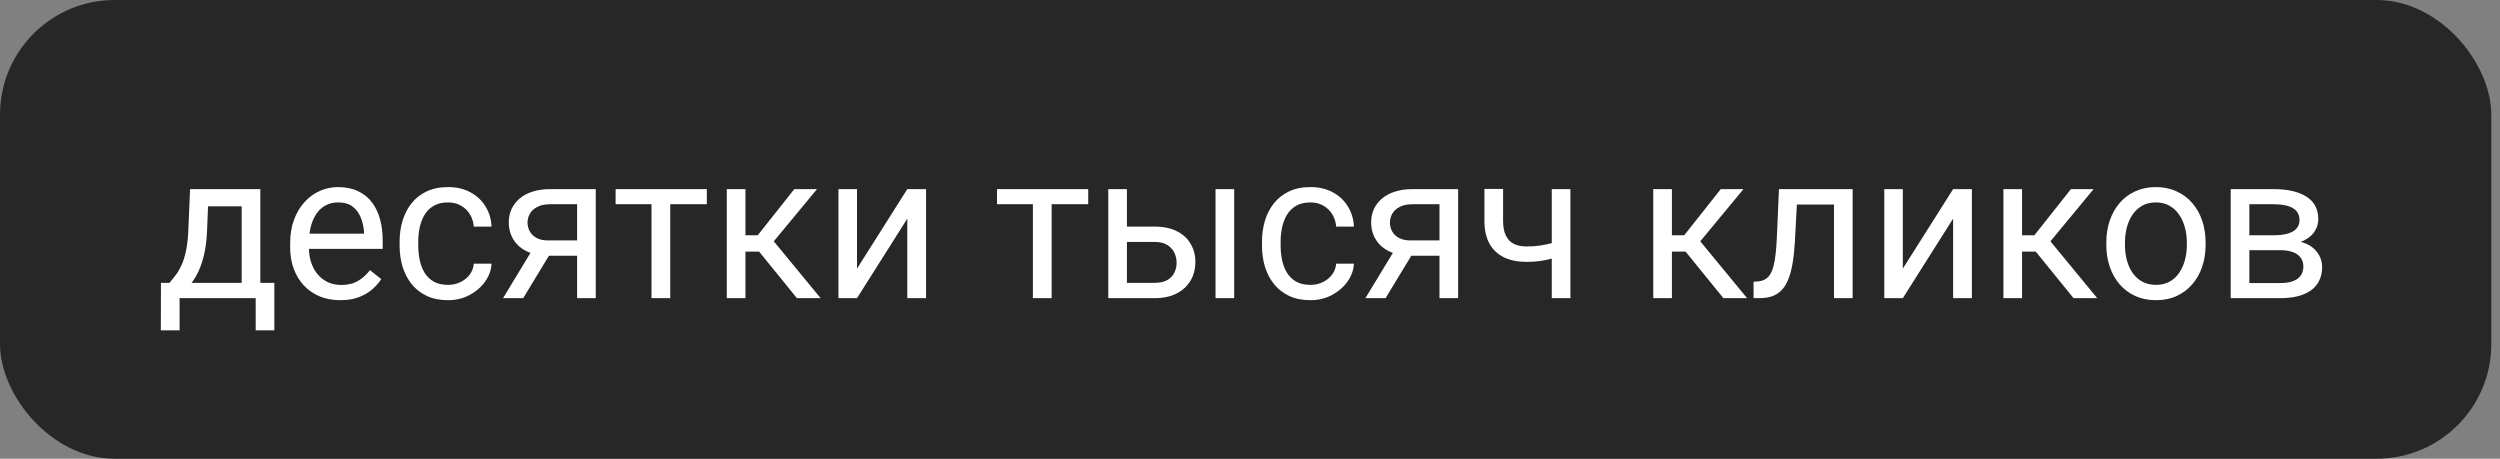 <?xml version="1.0" encoding="UTF-8"?> <svg xmlns="http://www.w3.org/2000/svg" width="218" height="40" viewBox="0 0 218 40" fill="none"><rect x="0" y="0" width="218" height="40" fill="#808080" stroke="none"/><rect width="217.241" height="40" rx="10" fill="#272727"></rect><path d="M16.574 16.49H18.2L18.059 20.05C18.024 20.952 17.922 21.731 17.752 22.388C17.582 23.044 17.365 23.604 17.101 24.066C16.837 24.523 16.542 24.907 16.213 25.218C15.891 25.528 15.557 25.789 15.211 26H14.403L14.447 24.673L14.781 24.664C14.974 24.436 15.162 24.201 15.343 23.961C15.525 23.715 15.692 23.425 15.844 23.091C15.997 22.751 16.123 22.338 16.222 21.852C16.328 21.359 16.395 20.759 16.424 20.05L16.574 16.49ZM16.978 16.49H22.7V26H21.074V17.993H16.978V16.49ZM14.034 24.664H23.922V28.804H22.296V26H15.66V28.804H14.025L14.034 24.664ZM29.669 26.176C29.007 26.176 28.407 26.064 27.868 25.842C27.335 25.613 26.875 25.294 26.488 24.884C26.107 24.474 25.814 23.987 25.609 23.425C25.404 22.862 25.301 22.247 25.301 21.579V21.21C25.301 20.436 25.416 19.748 25.644 19.145C25.873 18.535 26.183 18.02 26.576 17.598C26.968 17.176 27.414 16.856 27.912 16.64C28.41 16.423 28.925 16.314 29.459 16.314C30.138 16.314 30.724 16.432 31.216 16.666C31.714 16.9 32.122 17.229 32.438 17.65C32.755 18.066 32.989 18.559 33.141 19.127C33.294 19.689 33.37 20.305 33.37 20.973V21.702H26.268V20.375H31.744V20.252C31.72 19.83 31.632 19.42 31.48 19.021C31.334 18.623 31.099 18.295 30.777 18.037C30.455 17.779 30.015 17.65 29.459 17.65C29.089 17.65 28.75 17.73 28.439 17.888C28.128 18.04 27.862 18.269 27.639 18.573C27.417 18.878 27.244 19.25 27.121 19.689C26.998 20.129 26.936 20.636 26.936 21.21V21.579C26.936 22.03 26.998 22.455 27.121 22.854C27.25 23.246 27.434 23.592 27.674 23.891C27.921 24.189 28.216 24.424 28.562 24.594C28.914 24.764 29.312 24.849 29.757 24.849C30.332 24.849 30.818 24.731 31.216 24.497C31.615 24.263 31.963 23.949 32.262 23.557L33.247 24.339C33.042 24.649 32.781 24.945 32.464 25.227C32.148 25.508 31.758 25.736 31.296 25.912C30.838 26.088 30.297 26.176 29.669 26.176ZM39.074 24.84C39.461 24.84 39.818 24.761 40.146 24.602C40.474 24.444 40.744 24.227 40.955 23.952C41.166 23.671 41.286 23.352 41.315 22.994H42.862C42.833 23.557 42.642 24.081 42.291 24.567C41.945 25.048 41.491 25.438 40.928 25.736C40.366 26.029 39.748 26.176 39.074 26.176C38.359 26.176 37.735 26.05 37.202 25.798C36.674 25.546 36.235 25.2 35.883 24.761C35.538 24.321 35.277 23.817 35.101 23.249C34.931 22.675 34.846 22.068 34.846 21.43V21.061C34.846 20.422 34.931 19.818 35.101 19.25C35.277 18.676 35.538 18.169 35.883 17.73C36.235 17.29 36.674 16.944 37.202 16.692C37.735 16.44 38.359 16.314 39.074 16.314C39.818 16.314 40.468 16.467 41.025 16.771C41.582 17.07 42.018 17.48 42.335 18.002C42.657 18.518 42.833 19.104 42.862 19.76H41.315C41.286 19.367 41.174 19.013 40.981 18.696C40.794 18.38 40.536 18.128 40.208 17.94C39.885 17.747 39.507 17.65 39.074 17.65C38.576 17.65 38.157 17.75 37.817 17.949C37.483 18.143 37.216 18.406 37.017 18.74C36.824 19.068 36.683 19.435 36.595 19.839C36.513 20.237 36.472 20.645 36.472 21.061V21.43C36.472 21.846 36.513 22.256 36.595 22.66C36.677 23.064 36.815 23.431 37.008 23.759C37.208 24.087 37.474 24.351 37.808 24.55C38.148 24.743 38.57 24.84 39.074 24.84ZM46.615 21.465H48.373L45.622 26H43.864L46.615 21.465ZM47.977 16.49H51.95V26H50.324V17.809H47.977C47.514 17.809 47.136 17.888 46.843 18.046C46.55 18.198 46.337 18.398 46.202 18.644C46.067 18.89 46 19.145 46 19.408C46 19.666 46.061 19.915 46.184 20.155C46.307 20.39 46.501 20.583 46.764 20.735C47.028 20.888 47.368 20.964 47.784 20.964H50.763V22.3H47.784C47.239 22.3 46.755 22.227 46.334 22.08C45.912 21.934 45.554 21.731 45.261 21.474C44.968 21.21 44.746 20.902 44.593 20.551C44.441 20.193 44.365 19.807 44.365 19.391C44.365 18.975 44.444 18.591 44.602 18.239C44.766 17.888 45.001 17.58 45.305 17.316C45.616 17.053 45.994 16.851 46.439 16.71C46.89 16.564 47.403 16.49 47.977 16.49ZM58.445 16.49V26H56.81V16.49H58.445ZM61.635 16.49V17.809H53.681V16.49H61.635ZM65.002 16.49V26H63.376V16.49H65.002ZM71.242 16.49L66.733 21.939H64.457L64.21 20.516H66.074L69.264 16.49H71.242ZM69.493 26L65.995 21.693L67.041 20.516L71.558 26H69.493ZM74.731 23.425L79.117 16.49H80.752V26H79.117V19.065L74.731 26H73.114V16.49H74.731V23.425ZM91.703 16.49V26H90.068V16.49H91.703ZM94.893 16.49V17.809H86.939V16.49H94.893ZM97.829 19.76H100.685C101.453 19.76 102.1 19.895 102.628 20.164C103.155 20.428 103.553 20.794 103.823 21.263C104.098 21.726 104.236 22.253 104.236 22.845C104.236 23.284 104.16 23.697 104.007 24.084C103.855 24.465 103.627 24.799 103.322 25.086C103.023 25.373 102.651 25.599 102.206 25.763C101.766 25.921 101.259 26 100.685 26H96.642V16.49H98.268V24.664H100.685C101.154 24.664 101.529 24.579 101.81 24.409C102.091 24.239 102.294 24.02 102.417 23.75C102.54 23.48 102.601 23.199 102.601 22.906C102.601 22.619 102.54 22.338 102.417 22.062C102.294 21.787 102.091 21.559 101.81 21.377C101.529 21.189 101.154 21.096 100.685 21.096H97.829V19.76ZM107.62 16.49V26H105.994V16.49H107.62ZM114.273 24.84C114.66 24.84 115.017 24.761 115.345 24.602C115.673 24.444 115.943 24.227 116.154 23.952C116.365 23.671 116.485 23.352 116.514 22.994H118.061C118.032 23.557 117.841 24.081 117.49 24.567C117.144 25.048 116.69 25.438 116.128 25.736C115.565 26.029 114.947 26.176 114.273 26.176C113.558 26.176 112.934 26.05 112.401 25.798C111.874 25.546 111.434 25.2 111.083 24.761C110.737 24.321 110.476 23.817 110.3 23.249C110.13 22.675 110.046 22.068 110.046 21.43V21.061C110.046 20.422 110.13 19.818 110.3 19.25C110.476 18.676 110.737 18.169 111.083 17.73C111.434 17.29 111.874 16.944 112.401 16.692C112.934 16.44 113.558 16.314 114.273 16.314C115.017 16.314 115.668 16.467 116.224 16.771C116.781 17.07 117.217 17.48 117.534 18.002C117.856 18.518 118.032 19.104 118.061 19.76H116.514C116.485 19.367 116.374 19.013 116.18 18.696C115.993 18.38 115.735 18.128 115.407 17.94C115.085 17.747 114.707 17.65 114.273 17.65C113.775 17.65 113.356 17.75 113.016 17.949C112.682 18.143 112.416 18.406 112.216 18.74C112.023 19.068 111.882 19.435 111.795 19.839C111.712 20.237 111.671 20.645 111.671 21.061V21.43C111.671 21.846 111.712 22.256 111.795 22.66C111.877 23.064 112.014 23.431 112.208 23.759C112.407 24.087 112.673 24.351 113.007 24.55C113.347 24.743 113.769 24.84 114.273 24.84ZM121.814 21.465H123.572L120.821 26H119.063L121.814 21.465ZM123.176 16.49H127.149V26H125.523V17.809H123.176C122.713 17.809 122.336 17.888 122.043 18.046C121.75 18.198 121.536 18.398 121.401 18.644C121.266 18.89 121.199 19.145 121.199 19.408C121.199 19.666 121.26 19.915 121.383 20.155C121.506 20.39 121.7 20.583 121.963 20.735C122.227 20.888 122.567 20.964 122.983 20.964H125.962V22.3H122.983C122.438 22.3 121.955 22.227 121.533 22.08C121.111 21.934 120.754 21.731 120.461 21.474C120.168 21.21 119.945 20.902 119.793 20.551C119.64 20.193 119.564 19.807 119.564 19.391C119.564 18.975 119.643 18.591 119.801 18.239C119.965 17.888 120.2 17.58 120.504 17.316C120.815 17.053 121.193 16.851 121.638 16.71C122.089 16.564 122.602 16.49 123.176 16.49ZM136.94 16.49V26H135.314V16.49H136.94ZM136.386 20.858V22.194C136.058 22.317 135.724 22.429 135.384 22.528C135.05 22.622 134.696 22.698 134.321 22.757C133.952 22.81 133.55 22.836 133.117 22.836C132.367 22.836 131.716 22.707 131.166 22.449C130.615 22.186 130.19 21.79 129.891 21.263C129.592 20.73 129.443 20.059 129.443 19.25V16.473H131.069V19.25C131.069 19.777 131.148 20.205 131.306 20.533C131.464 20.861 131.696 21.105 132.001 21.263C132.305 21.415 132.677 21.491 133.117 21.491C133.539 21.491 133.934 21.465 134.303 21.412C134.678 21.354 135.036 21.277 135.376 21.184C135.721 21.09 136.058 20.981 136.386 20.858ZM145.791 16.49V26H144.165V16.49H145.791ZM152.031 16.49L147.522 21.939H145.246L145 20.516H146.863L150.053 16.49H152.031ZM150.282 26L146.784 21.693L147.83 20.516L152.347 26H150.282ZM160.117 16.49V17.835H155.52V16.49H160.117ZM161.549 16.49V26H159.923V16.49H161.549ZM155.125 16.49H156.759L156.513 21.078C156.472 21.787 156.405 22.414 156.311 22.959C156.223 23.498 156.1 23.961 155.942 24.348C155.79 24.734 155.596 25.051 155.362 25.297C155.133 25.537 154.858 25.716 154.536 25.833C154.213 25.944 153.841 26 153.42 26H152.91V24.567L153.261 24.541C153.513 24.523 153.727 24.465 153.903 24.365C154.085 24.266 154.237 24.119 154.36 23.926C154.483 23.727 154.583 23.472 154.659 23.161C154.741 22.851 154.802 22.481 154.843 22.054C154.89 21.626 154.925 21.128 154.949 20.56L155.125 16.49ZM165.926 23.425L170.312 16.49H171.947V26H170.312V19.065L165.926 26H164.309V16.49H165.926V23.425ZM176.324 16.49V26H174.698V16.49H176.324ZM182.564 16.49L178.055 21.939H175.779L175.533 20.516H177.396L180.587 16.49H182.564ZM180.815 26L177.317 21.693L178.363 20.516L182.88 26H180.815ZM183.671 21.351V21.148C183.671 20.463 183.771 19.827 183.97 19.241C184.17 18.649 184.457 18.137 184.832 17.703C185.207 17.264 185.661 16.924 186.194 16.684C186.727 16.438 187.325 16.314 187.987 16.314C188.655 16.314 189.255 16.438 189.789 16.684C190.328 16.924 190.785 17.264 191.16 17.703C191.541 18.137 191.831 18.649 192.03 19.241C192.229 19.827 192.329 20.463 192.329 21.148V21.351C192.329 22.036 192.229 22.672 192.03 23.258C191.831 23.844 191.541 24.356 191.16 24.796C190.785 25.23 190.331 25.569 189.797 25.815C189.27 26.056 188.672 26.176 188.004 26.176C187.337 26.176 186.736 26.056 186.203 25.815C185.67 25.569 185.212 25.23 184.832 24.796C184.457 24.356 184.17 23.844 183.97 23.258C183.771 22.672 183.671 22.036 183.671 21.351ZM185.297 21.148V21.351C185.297 21.825 185.353 22.273 185.464 22.695C185.576 23.111 185.743 23.48 185.965 23.803C186.194 24.125 186.478 24.38 186.818 24.567C187.158 24.749 187.553 24.84 188.004 24.84C188.45 24.84 188.839 24.749 189.173 24.567C189.513 24.38 189.795 24.125 190.017 23.803C190.24 23.48 190.407 23.111 190.518 22.695C190.635 22.273 190.694 21.825 190.694 21.351V21.148C190.694 20.68 190.635 20.237 190.518 19.821C190.407 19.399 190.237 19.027 190.008 18.705C189.786 18.377 189.504 18.119 189.165 17.932C188.831 17.744 188.438 17.65 187.987 17.65C187.542 17.65 187.149 17.744 186.809 17.932C186.475 18.119 186.194 18.377 185.965 18.705C185.743 19.027 185.576 19.399 185.464 19.821C185.353 20.237 185.297 20.68 185.297 21.148ZM198.833 21.816H195.712L195.695 20.516H198.244C198.748 20.516 199.167 20.466 199.501 20.366C199.84 20.267 200.095 20.117 200.265 19.918C200.435 19.719 200.52 19.473 200.52 19.18C200.52 18.951 200.47 18.752 200.371 18.582C200.277 18.406 200.133 18.263 199.94 18.151C199.747 18.034 199.506 17.949 199.219 17.896C198.938 17.838 198.607 17.809 198.226 17.809H196.143V26H194.517V16.49H198.226C198.83 16.49 199.372 16.543 199.852 16.648C200.338 16.754 200.752 16.915 201.091 17.132C201.437 17.343 201.701 17.612 201.882 17.94C202.064 18.269 202.155 18.655 202.155 19.101C202.155 19.388 202.096 19.66 201.979 19.918C201.862 20.176 201.689 20.404 201.461 20.604C201.232 20.803 200.951 20.967 200.617 21.096C200.283 21.219 199.899 21.298 199.465 21.333L198.833 21.816ZM198.833 26H195.124L195.932 24.682H198.833C199.284 24.682 199.659 24.626 199.958 24.515C200.256 24.398 200.479 24.233 200.626 24.023C200.778 23.806 200.854 23.548 200.854 23.249C200.854 22.95 200.778 22.695 200.626 22.484C200.479 22.268 200.256 22.104 199.958 21.992C199.659 21.875 199.284 21.816 198.833 21.816H196.363L196.38 20.516H199.465L200.054 21.008C200.576 21.049 201.018 21.178 201.381 21.395C201.745 21.611 202.02 21.887 202.208 22.221C202.395 22.549 202.489 22.906 202.489 23.293C202.489 23.738 202.404 24.131 202.234 24.471C202.07 24.811 201.83 25.095 201.513 25.323C201.197 25.546 200.813 25.716 200.362 25.833C199.911 25.944 199.401 26 198.833 26Z" fill="white"></path></svg> 